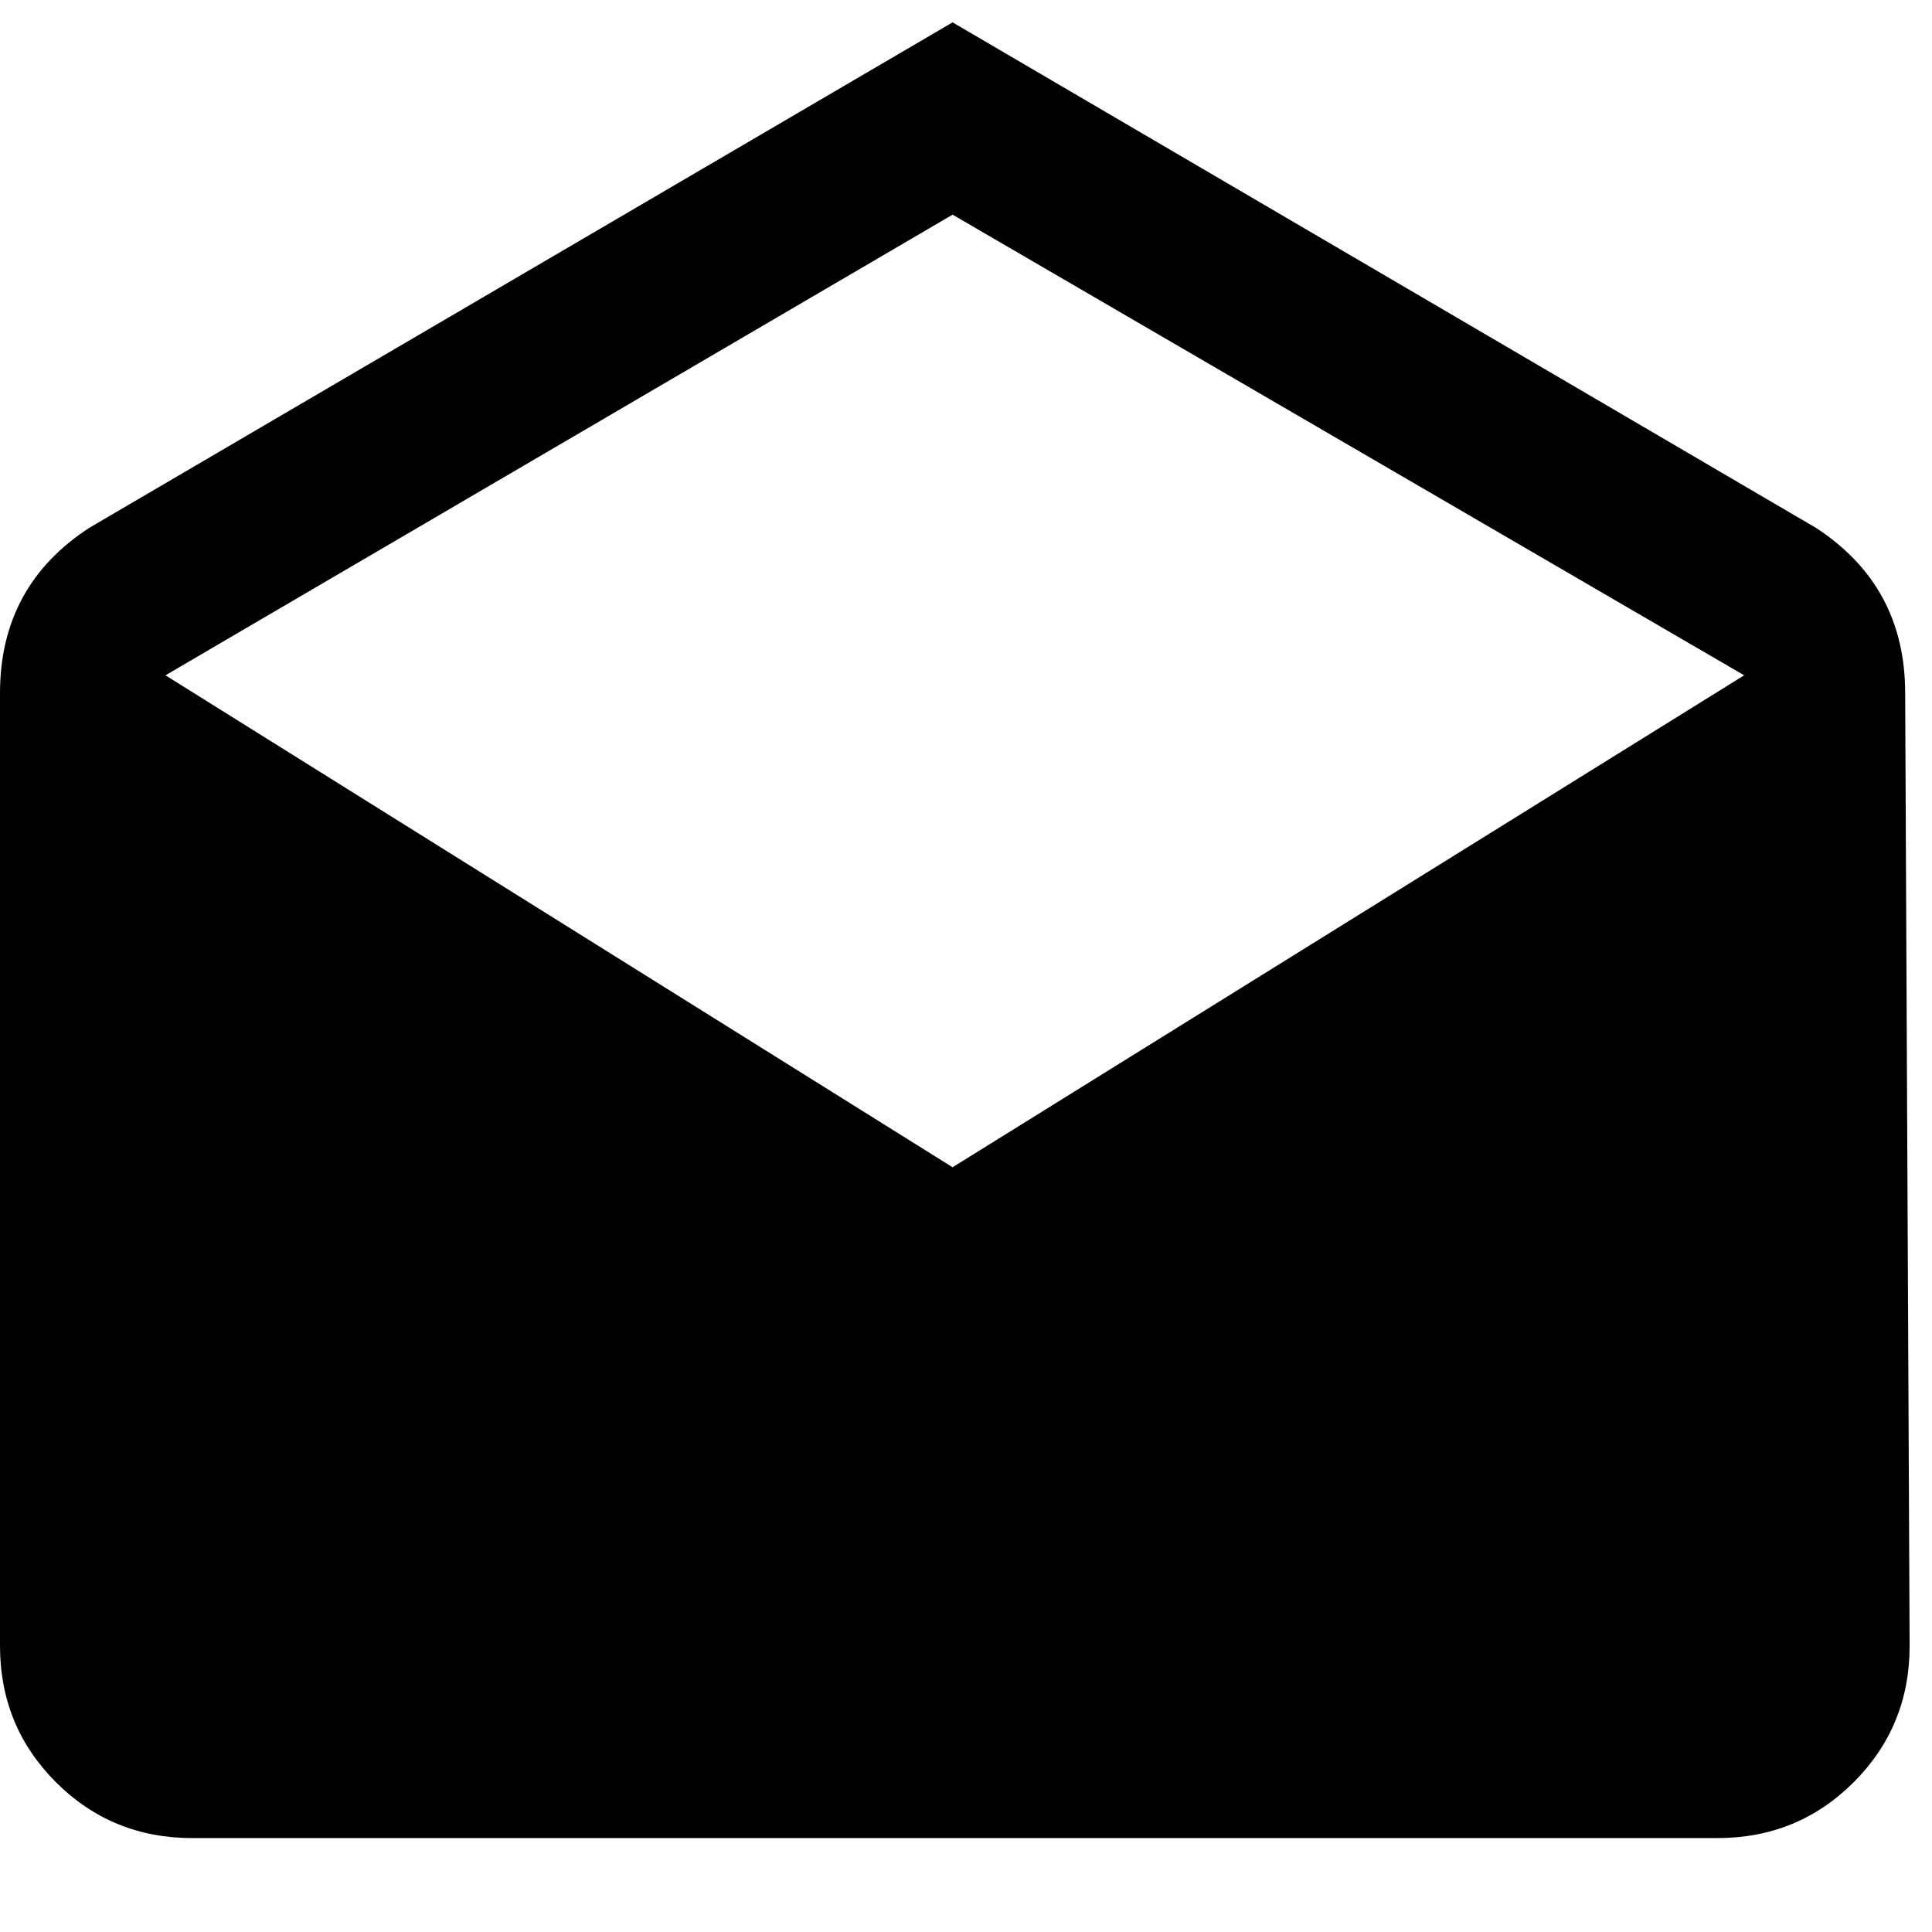 <svg xmlns="http://www.w3.org/2000/svg" width="432" height="432" viewBox="0 0 432 432"><path fill="currentColor" d="m426 155l1 213q0 18-12.5 30.5T384 411H43q-18 0-30.5-12.5T0 368V155q0-24 20-37L213 5l193 113q20 13 20 37M213 261l177-110L213 48L37 151z"/></svg>
